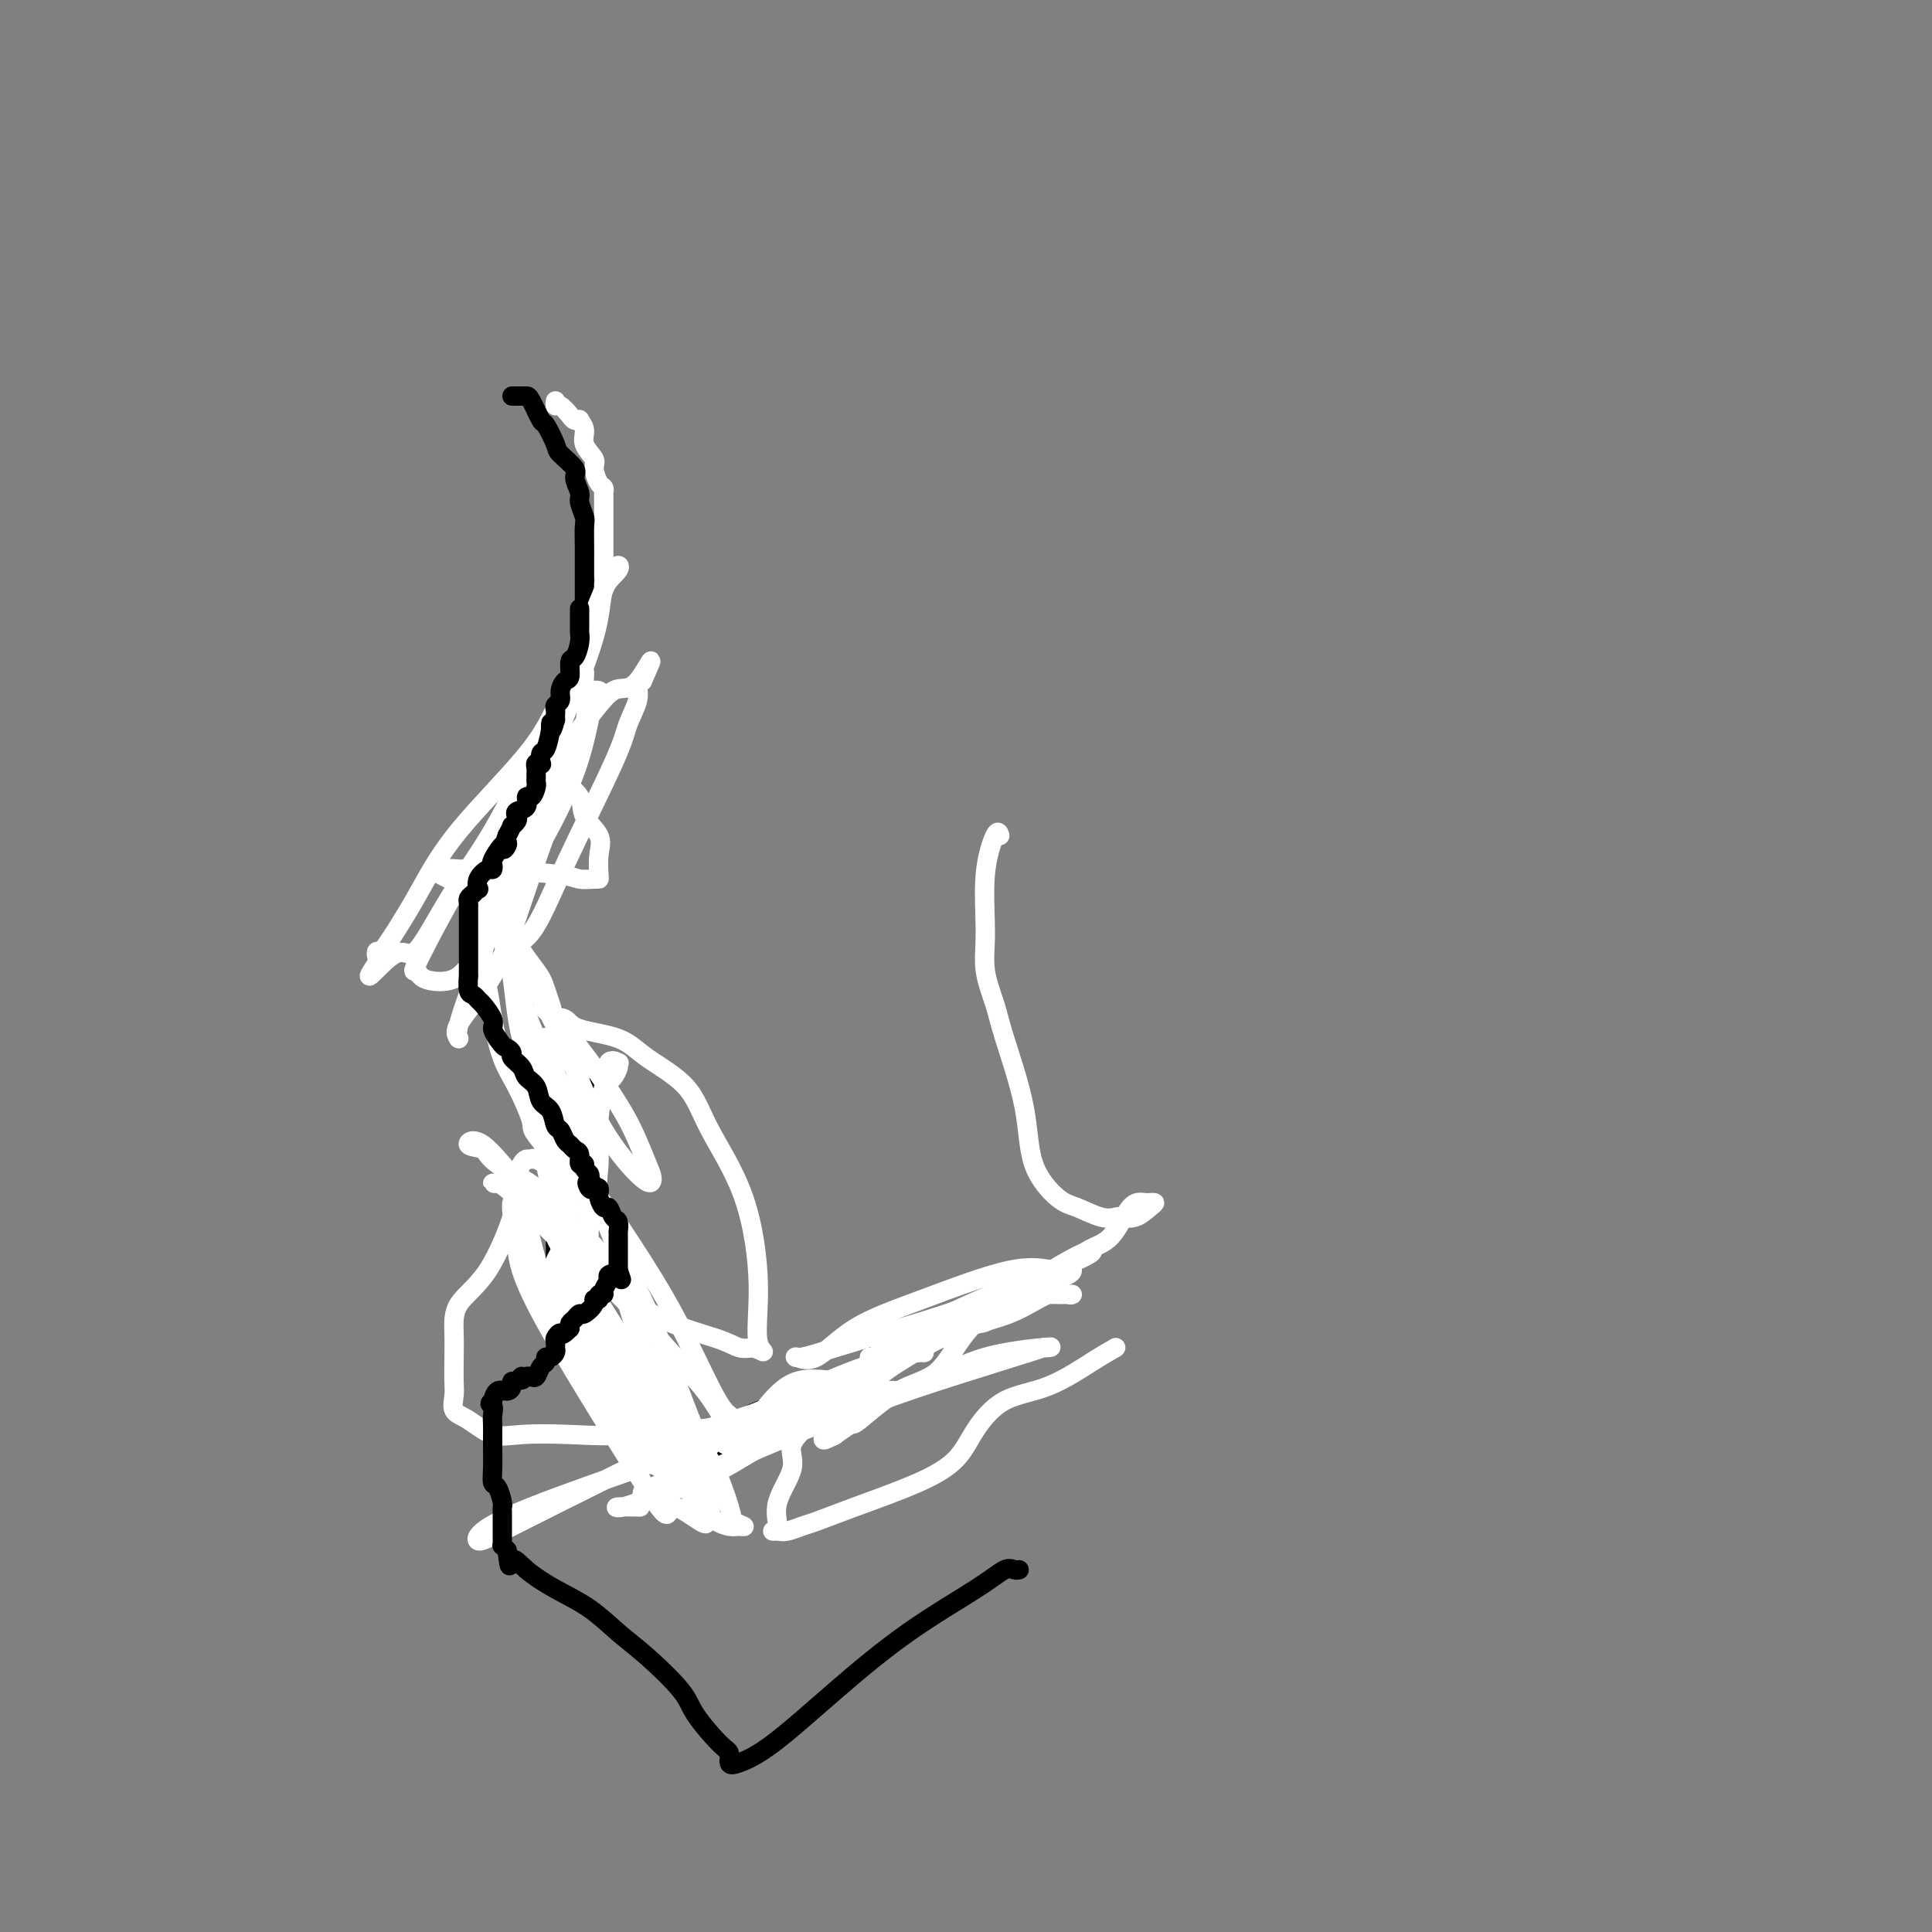 <svg viewBox='0 0 400 400' version='1.1' xmlns='http://www.w3.org/2000/svg' xmlns:xlink='http://www.w3.org/1999/xlink'><rect x="0" y="0" width="400" height="400" fill="#808080" stroke="none"/><g fill='none' stroke='#FFFFFF' stroke-width='4' stroke-linecap='round' stroke-linejoin='round'><path d='M115,83c-0.058,0.475 -0.117,0.951 0,1c0.117,0.049 0.408,-0.328 1,0c0.592,0.328 1.483,1.361 2,2c0.517,0.639 0.658,0.884 1,1c0.342,0.116 0.884,0.104 1,0c0.116,-0.104 -0.194,-0.300 0,0c0.194,0.300 0.892,1.096 1,2c0.108,0.904 -0.374,1.916 0,3c0.374,1.084 1.603,2.241 2,3c0.397,0.759 -0.037,1.120 0,2c0.037,0.880 0.546,2.280 1,3c0.454,0.720 0.854,0.761 1,1c0.146,0.239 0.039,0.677 0,1c-0.039,0.323 -0.011,0.530 0,1c0.011,0.470 0.003,1.204 0,2c-0.003,0.796 -0.001,1.656 0,3c0.001,1.344 0.000,3.172 0,4c-0.000,0.828 -0.000,0.655 0,1c0.000,0.345 0.001,1.209 0,2c-0.001,0.791 -0.004,1.511 0,2c0.004,0.489 0.015,0.747 0,1c-0.015,0.253 -0.057,0.502 0,1c0.057,0.498 0.212,1.247 0,2c-0.212,0.753 -0.793,1.512 -1,2c-0.207,0.488 -0.042,0.705 0,1c0.042,0.295 -0.040,0.667 0,1c0.040,0.333 0.203,0.628 0,1c-0.203,0.372 -0.772,0.821 -1,1c-0.228,0.179 -0.114,0.090 0,0'/></g>
<g fill='none' stroke='#000000' stroke-width='4' stroke-linecap='round' stroke-linejoin='round'><path d='M106,82c0.747,-0.002 1.494,-0.004 2,0c0.506,0.004 0.770,0.015 1,0c0.230,-0.015 0.426,-0.055 1,1c0.574,1.055 1.524,3.207 2,4c0.476,0.793 0.476,0.228 1,1c0.524,0.772 1.570,2.882 2,4c0.430,1.118 0.244,1.243 1,2c0.756,0.757 2.455,2.146 3,3c0.545,0.854 -0.064,1.171 0,2c0.064,0.829 0.802,2.168 1,3c0.198,0.832 -0.143,1.158 0,2c0.143,0.842 0.770,2.201 1,3c0.230,0.799 0.062,1.039 0,2c-0.062,0.961 -0.016,2.643 0,4c0.016,1.357 0.004,2.389 0,3c-0.004,0.611 -0.001,0.802 0,2c0.001,1.198 0.000,3.404 0,5c-0.000,1.596 0.001,2.584 0,4c-0.001,1.416 -0.004,3.262 0,4c0.004,0.738 0.015,0.368 0,1c-0.015,0.632 -0.054,2.265 0,3c0.054,0.735 0.202,0.573 0,1c-0.202,0.427 -0.755,1.444 -1,2c-0.245,0.556 -0.181,0.650 0,1c0.181,0.350 0.480,0.957 0,2c-0.480,1.043 -1.740,2.521 -3,4'/><path d='M117,145c-0.857,1.620 -0.999,0.671 -1,1c-0.001,0.329 0.140,1.938 0,3c-0.140,1.062 -0.562,1.579 -1,2c-0.438,0.421 -0.891,0.746 -1,1c-0.109,0.254 0.126,0.438 0,1c-0.126,0.562 -0.612,1.503 -1,2c-0.388,0.497 -0.677,0.550 -1,1c-0.323,0.450 -0.679,1.296 -1,2c-0.321,0.704 -0.607,1.266 -1,2c-0.393,0.734 -0.894,1.639 -1,2c-0.106,0.361 0.183,0.178 0,0c-0.183,-0.178 -0.837,-0.351 -1,0c-0.163,0.351 0.166,1.225 0,2c-0.166,0.775 -0.828,1.451 -1,2c-0.172,0.549 0.147,0.971 0,1c-0.147,0.029 -0.761,-0.336 -1,0c-0.239,0.336 -0.102,1.371 0,2c0.102,0.629 0.171,0.851 0,1c-0.171,0.149 -0.582,0.224 -1,1c-0.418,0.776 -0.844,2.253 -1,3c-0.156,0.747 -0.042,0.763 0,1c0.042,0.237 0.011,0.694 0,1c-0.011,0.306 -0.003,0.463 0,1c0.003,0.537 0.001,1.456 0,2c-0.001,0.544 -0.000,0.713 0,1c0.000,0.287 0.000,0.693 0,1c-0.000,0.307 -0.000,0.516 0,1c0.000,0.484 0.000,1.242 0,2'/><path d='M104,184c0.000,1.951 0.000,1.827 0,2c-0.000,0.173 -0.001,0.642 0,1c0.001,0.358 0.004,0.607 0,1c-0.004,0.393 -0.016,0.932 0,1c0.016,0.068 0.061,-0.334 0,0c-0.061,0.334 -0.227,1.402 0,2c0.227,0.598 0.849,0.724 1,1c0.151,0.276 -0.167,0.703 0,1c0.167,0.297 0.818,0.465 1,1c0.182,0.535 -0.106,1.438 0,2c0.106,0.562 0.607,0.784 1,1c0.393,0.216 0.680,0.425 1,1c0.320,0.575 0.674,1.516 1,2c0.326,0.484 0.626,0.511 1,1c0.374,0.489 0.822,1.441 1,2c0.178,0.559 0.084,0.726 0,1c-0.084,0.274 -0.159,0.654 0,1c0.159,0.346 0.550,0.657 1,1c0.450,0.343 0.958,0.718 1,1c0.042,0.282 -0.381,0.471 0,1c0.381,0.529 1.566,1.399 2,2c0.434,0.601 0.116,0.934 0,1c-0.116,0.066 -0.031,-0.136 0,0c0.031,0.136 0.009,0.610 0,1c-0.009,0.390 -0.004,0.695 0,1'/><path d='M115,213c1.929,4.655 1.250,1.792 1,1c-0.250,-0.792 -0.071,0.488 0,1c0.071,0.512 0.036,0.256 0,0'/><path d='M115,216c0.334,0.013 0.668,0.026 1,0c0.332,-0.026 0.662,-0.091 1,0c0.338,0.091 0.683,0.339 1,1c0.317,0.661 0.606,1.735 1,2c0.394,0.265 0.893,-0.279 1,0c0.107,0.279 -0.179,1.380 0,2c0.179,0.620 0.822,0.757 1,1c0.178,0.243 -0.110,0.590 0,1c0.110,0.410 0.618,0.883 1,1c0.382,0.117 0.638,-0.123 1,0c0.362,0.123 0.829,0.609 1,1c0.171,0.391 0.046,0.686 0,1c-0.046,0.314 -0.012,0.647 0,1c0.012,0.353 0.003,0.724 0,1c-0.003,0.276 -0.001,0.455 0,1c0.001,0.545 0.000,1.454 0,2c-0.000,0.546 -0.000,0.727 0,1c0.000,0.273 0.000,0.636 0,1'/><path d='M124,233c-0.068,1.361 -0.736,0.262 -1,0c-0.264,-0.262 -0.122,0.311 0,1c0.122,0.689 0.226,1.494 0,2c-0.226,0.506 -0.782,0.712 -1,1c-0.218,0.288 -0.097,0.658 0,1c0.097,0.342 0.169,0.655 0,1c-0.169,0.345 -0.581,0.722 -1,1c-0.419,0.278 -0.847,0.456 -1,1c-0.153,0.544 -0.031,1.455 0,2c0.031,0.545 -0.029,0.723 0,1c0.029,0.277 0.148,0.651 0,1c-0.148,0.349 -0.564,0.672 -1,1c-0.436,0.328 -0.891,0.662 -1,1c-0.109,0.338 0.128,0.682 0,1c-0.128,0.318 -0.623,0.610 -1,1c-0.377,0.390 -0.637,0.878 -1,1c-0.363,0.122 -0.828,-0.121 -1,0c-0.172,0.121 -0.049,0.606 0,1c0.049,0.394 0.025,0.697 0,1'/><path d='M115,252c-1.392,3.124 -0.373,1.432 0,1c0.373,-0.432 0.100,0.394 0,1c-0.100,0.606 -0.027,0.991 0,1c0.027,0.009 0.006,-0.359 0,0c-0.006,0.359 0.002,1.444 0,2c-0.002,0.556 -0.013,0.584 0,1c0.013,0.416 0.048,1.219 0,2c-0.048,0.781 -0.181,1.541 0,2c0.181,0.459 0.677,0.616 1,1c0.323,0.384 0.472,0.995 1,2c0.528,1.005 1.435,2.403 2,3c0.565,0.597 0.789,0.394 1,1c0.211,0.606 0.409,2.021 1,3c0.591,0.979 1.576,1.523 2,2c0.424,0.477 0.289,0.886 1,2c0.711,1.114 2.269,2.931 3,4c0.731,1.069 0.633,1.390 1,2c0.367,0.610 1.197,1.509 2,2c0.803,0.491 1.579,0.574 2,1c0.421,0.426 0.488,1.196 1,2c0.512,0.804 1.468,1.641 2,2c0.532,0.359 0.639,0.238 1,1c0.361,0.762 0.975,2.407 1,3c0.025,0.593 -0.540,0.135 0,1c0.540,0.865 2.186,3.055 3,4c0.814,0.945 0.795,0.645 1,1c0.205,0.355 0.632,1.363 1,2c0.368,0.637 0.676,0.902 1,1c0.324,0.098 0.664,0.028 1,0c0.336,-0.028 0.668,-0.014 1,0'/><path d='M145,302c5.311,5.663 3.589,-0.181 5,-4c1.411,-3.819 5.955,-5.615 10,-7c4.045,-1.385 7.592,-2.361 12,-4c4.408,-1.639 9.679,-3.942 14,-6c4.321,-2.058 7.694,-3.872 12,-6c4.306,-2.128 9.546,-4.570 13,-6c3.454,-1.430 5.122,-1.846 6,-2c0.878,-0.154 0.965,-0.044 1,0c0.035,0.044 0.017,0.022 0,0'/></g>
<g fill='none' stroke='#FFFFFF' stroke-width='4' stroke-linecap='round' stroke-linejoin='round'><path d='M207,173c-0.192,-0.594 -0.385,-1.188 -1,0c-0.615,1.188 -1.653,4.158 -2,8c-0.347,3.842 -0.002,8.557 0,12c0.002,3.443 -0.340,5.615 0,8c0.340,2.385 1.361,4.982 2,7c0.639,2.018 0.896,3.457 2,7c1.104,3.543 3.054,9.192 4,14c0.946,4.808 0.888,8.777 2,12c1.112,3.223 3.396,5.700 5,7c1.604,1.300 2.530,1.422 4,2c1.470,0.578 3.486,1.613 5,2c1.514,0.387 2.526,0.128 3,0c0.474,-0.128 0.409,-0.125 1,0c0.591,0.125 1.838,0.371 3,0c1.162,-0.371 2.237,-1.361 3,-2c0.763,-0.639 1.213,-0.928 1,-1c-0.213,-0.072 -1.088,0.071 -2,0c-0.912,-0.071 -1.862,-0.357 -3,1c-1.138,1.357 -2.464,4.356 -4,6c-1.536,1.644 -3.282,1.932 -5,3c-1.718,1.068 -3.408,2.915 -5,4c-1.592,1.085 -3.085,1.407 -4,2c-0.915,0.593 -1.252,1.457 -2,2c-0.748,0.543 -1.908,0.764 -3,1c-1.092,0.236 -2.118,0.486 -3,1c-0.882,0.514 -1.622,1.292 -3,2c-1.378,0.708 -3.394,1.345 -5,2c-1.606,0.655 -2.803,1.327 -4,2'/><path d='M196,275c-7.129,4.045 -3.951,1.657 -3,1c0.951,-0.657 -0.324,0.415 -2,1c-1.676,0.585 -3.753,0.682 -5,1c-1.247,0.318 -1.663,0.855 -2,1c-0.337,0.145 -0.594,-0.103 -1,0c-0.406,0.103 -0.959,0.558 -1,1c-0.041,0.442 0.431,0.873 0,1c-0.431,0.127 -1.764,-0.050 -2,0c-0.236,0.050 0.627,0.327 2,0c1.373,-0.327 3.257,-1.257 4,-2c0.743,-0.743 0.344,-1.299 3,-3c2.656,-1.701 8.366,-4.546 14,-7c5.634,-2.454 11.192,-4.517 15,-6c3.808,-1.483 5.866,-2.387 7,-3c1.134,-0.613 1.343,-0.934 1,-1c-0.343,-0.066 -1.240,0.122 -3,1c-1.760,0.878 -4.385,2.447 -7,4c-2.615,1.553 -5.219,3.090 -8,5c-2.781,1.910 -5.737,4.195 -8,7c-2.263,2.805 -3.833,6.132 -6,8c-2.167,1.868 -4.932,2.277 -8,4c-3.068,1.723 -6.441,4.761 -8,6c-1.559,1.239 -1.304,0.680 -2,1c-0.696,0.320 -2.342,1.520 -3,2c-0.658,0.480 -0.329,0.240 0,0'/><path d='M173,297c-3.699,2.072 -2.446,0.752 -2,0c0.446,-0.752 0.086,-0.937 0,-1c-0.086,-0.063 0.102,-0.006 2,-2c1.898,-1.994 5.505,-6.040 9,-9c3.495,-2.960 6.877,-4.836 9,-6c2.123,-1.164 2.986,-1.618 4,-2c1.014,-0.382 2.177,-0.694 3,-1c0.823,-0.306 1.305,-0.607 2,-1c0.695,-0.393 1.604,-0.879 2,-1c0.396,-0.121 0.281,0.121 1,0c0.719,-0.121 2.274,-0.606 1,-1c-1.274,-0.394 -5.375,-0.699 -9,1c-3.625,1.699 -6.774,5.401 -13,10c-6.226,4.599 -15.529,10.094 -22,14c-6.471,3.906 -10.112,6.224 -14,8c-3.888,1.776 -8.025,3.012 -11,4c-2.975,0.988 -4.787,1.729 -6,2c-1.213,0.271 -1.827,0.073 -1,0c0.827,-0.073 3.093,-0.021 4,0c0.907,0.021 0.453,0.010 0,0'/><path d='M231,279c-1.324,0.755 -2.648,1.510 -5,3c-2.352,1.490 -5.731,3.717 -9,5c-3.269,1.283 -6.427,1.624 -9,3c-2.573,1.376 -4.562,3.787 -6,6c-1.438,2.213 -2.323,4.228 -4,6c-1.677,1.772 -4.144,3.302 -8,5c-3.856,1.698 -9.102,3.565 -13,5c-3.898,1.435 -6.447,2.437 -8,3c-1.553,0.563 -2.110,0.686 -3,1c-0.890,0.314 -2.112,0.817 -3,1c-0.888,0.183 -1.441,0.044 -2,0c-0.559,-0.044 -1.124,0.005 -1,0c0.124,-0.005 0.936,-0.065 1,-1c0.064,-0.935 -0.622,-2.745 0,-5c0.622,-2.255 2.550,-4.956 3,-7c0.450,-2.044 -0.579,-3.430 0,-5c0.579,-1.570 2.767,-3.325 4,-5c1.233,-1.675 1.510,-3.271 2,-4c0.490,-0.729 1.193,-0.592 2,-1c0.807,-0.408 1.719,-1.361 2,-2c0.281,-0.639 -0.069,-0.965 0,-1c0.069,-0.035 0.557,0.221 -1,0c-1.557,-0.221 -5.159,-0.920 -8,0c-2.841,0.920 -4.920,3.460 -7,6'/><path d='M158,292c-2.549,1.753 -5.421,3.136 -8,5c-2.579,1.864 -4.866,4.210 -7,6c-2.134,1.790 -4.115,3.024 -6,4c-1.885,0.976 -3.672,1.693 -4,2c-0.328,0.307 0.804,0.202 2,0c1.196,-0.202 2.455,-0.503 6,-2c3.545,-1.497 9.376,-4.191 16,-7c6.624,-2.809 14.040,-5.733 20,-8c5.960,-2.267 10.465,-3.876 17,-6c6.535,-2.124 15.102,-4.761 19,-6c3.898,-1.239 3.129,-1.078 3,-1c-0.129,0.078 0.382,0.073 1,0c0.618,-0.073 1.341,-0.214 -1,0c-2.341,0.214 -7.748,0.785 -12,2c-4.252,1.215 -7.349,3.076 -12,5c-4.651,1.924 -10.856,3.912 -15,5c-4.144,1.088 -6.226,1.276 -9,2c-2.774,0.724 -6.240,1.984 -9,3c-2.760,1.016 -4.814,1.789 -6,2c-1.186,0.211 -1.506,-0.140 -2,0c-0.494,0.140 -1.163,0.769 -1,1c0.163,0.231 1.159,0.062 2,0c0.841,-0.062 1.526,-0.018 4,-1c2.474,-0.982 6.737,-2.991 11,-5'/><path d='M167,293c5.569,-2.529 10.991,-5.851 16,-9c5.009,-3.149 9.606,-6.126 14,-8c4.394,-1.874 8.587,-2.646 12,-4c3.413,-1.354 6.047,-3.292 8,-4c1.953,-0.708 3.225,-0.188 4,0c0.775,0.188 1.054,0.044 1,0c-0.054,-0.044 -0.440,0.011 -2,0c-1.560,-0.011 -4.294,-0.089 -7,0c-2.706,0.089 -5.383,0.343 -8,1c-2.617,0.657 -5.173,1.716 -9,3c-3.827,1.284 -8.925,2.794 -13,4c-4.075,1.206 -7.128,2.109 -10,3c-2.872,0.891 -5.563,1.771 -7,2c-1.437,0.229 -1.619,-0.192 -1,0c0.619,0.192 2.038,0.997 4,0c1.962,-0.997 4.465,-3.798 8,-6c3.535,-2.202 8.100,-3.806 14,-6c5.900,-2.194 13.135,-4.977 18,-6c4.865,-1.023 7.361,-0.285 9,0c1.639,0.285 2.422,0.119 3,0c0.578,-0.119 0.950,-0.189 1,0c0.050,0.189 -0.221,0.639 -1,1c-0.779,0.361 -2.064,0.633 -5,2c-2.936,1.367 -7.521,3.830 -12,6c-4.479,2.170 -8.851,4.049 -13,6c-4.149,1.951 -8.074,3.976 -12,6'/><path d='M179,284c-9.230,4.158 -11.303,4.052 -13,5c-1.697,0.948 -3.016,2.951 -6,4c-2.984,1.049 -7.633,1.145 -11,2c-3.367,0.855 -5.451,2.471 -7,3c-1.549,0.529 -2.561,-0.027 -3,0c-0.439,0.027 -0.304,0.638 2,0c2.304,-0.638 6.776,-2.525 11,-4c4.224,-1.475 8.199,-2.538 12,-4c3.801,-1.462 7.427,-3.322 11,-5c3.573,-1.678 7.093,-3.172 10,-4c2.907,-0.828 5.202,-0.989 6,-1c0.798,-0.011 0.100,0.128 0,0c-0.100,-0.128 0.398,-0.522 -2,0c-2.398,0.522 -7.692,1.959 -13,4c-5.308,2.041 -10.629,4.686 -16,7c-5.371,2.314 -10.791,4.295 -17,7c-6.209,2.705 -13.206,6.132 -19,9c-5.794,2.868 -10.384,5.177 -14,7c-3.616,1.823 -6.256,3.161 -8,4c-1.744,0.839 -2.592,1.181 -3,1c-0.408,-0.181 -0.378,-0.883 1,-2c1.378,-1.117 4.102,-2.647 10,-5c5.898,-2.353 14.971,-5.529 22,-8c7.029,-2.471 12.015,-4.235 17,-6'/><path d='M149,298c10.580,-3.658 12.031,-2.302 15,-3c2.969,-0.698 7.455,-3.451 11,-5c3.545,-1.549 6.148,-1.895 8,-2c1.852,-0.105 2.952,0.032 3,0c0.048,-0.032 -0.954,-0.233 -5,0c-4.046,0.233 -11.134,0.899 -15,2c-3.866,1.101 -4.511,2.637 -10,4c-5.489,1.363 -15.823,2.551 -23,3c-7.177,0.449 -11.199,0.157 -15,0c-3.801,-0.157 -7.383,-0.181 -10,0c-2.617,0.181 -4.271,0.565 -6,0c-1.729,-0.565 -3.535,-2.081 -5,-3c-1.465,-0.919 -2.588,-1.241 -3,-2c-0.412,-0.759 -0.111,-1.955 0,-3c0.111,-1.045 0.033,-1.938 0,-3c-0.033,-1.062 -0.022,-2.292 0,-4c0.022,-1.708 0.055,-3.892 0,-6c-0.055,-2.108 -0.196,-4.138 1,-6c1.196,-1.862 3.731,-3.554 6,-7c2.269,-3.446 4.272,-8.644 5,-11c0.728,-2.356 0.183,-1.869 0,-2c-0.183,-0.131 -0.002,-0.880 0,-1c0.002,-0.120 -0.175,0.391 0,2c0.175,1.609 0.701,4.318 1,7c0.299,2.682 0.371,5.338 5,14c4.629,8.662 13.814,23.331 23,38'/><path d='M135,310c4.118,6.149 2.914,2.523 4,2c1.086,-0.523 4.462,2.057 6,3c1.538,0.943 1.236,0.250 1,0c-0.236,-0.250 -0.408,-0.057 0,0c0.408,0.057 1.395,-0.021 1,-3c-0.395,-2.979 -2.171,-8.858 -5,-15c-2.829,-6.142 -6.711,-12.546 -9,-18c-2.289,-5.454 -2.984,-9.959 -5,-14c-2.016,-4.041 -5.354,-7.619 -8,-10c-2.646,-2.381 -4.602,-3.567 -7,-5c-2.398,-1.433 -5.239,-3.114 -7,-4c-1.761,-0.886 -2.442,-0.977 -3,-1c-0.558,-0.023 -0.993,0.021 -1,0c-0.007,-0.021 0.414,-0.109 1,0c0.586,0.109 1.339,0.414 4,3c2.661,2.586 7.231,7.454 11,11c3.769,3.546 6.736,5.770 10,9c3.264,3.230 6.823,7.465 10,11c3.177,3.535 5.970,6.371 8,9c2.030,2.629 3.296,5.053 4,6c0.704,0.947 0.848,0.417 1,0c0.152,-0.417 0.314,-0.722 0,-1c-0.314,-0.278 -1.103,-0.530 -3,-4c-1.897,-3.470 -4.900,-10.157 -8,-16c-3.100,-5.843 -6.296,-10.842 -9,-15c-2.704,-4.158 -4.915,-7.474 -7,-10c-2.085,-2.526 -4.042,-4.263 -6,-6'/><path d='M118,242c-2.748,-2.640 -3.117,-1.242 -4,-1c-0.883,0.242 -2.279,-0.674 -3,-1c-0.721,-0.326 -0.765,-0.062 -1,0c-0.235,0.062 -0.660,-0.076 -1,0c-0.340,0.076 -0.596,0.367 -1,1c-0.404,0.633 -0.957,1.607 0,7c0.957,5.393 3.423,15.205 6,22c2.577,6.795 5.266,10.574 8,14c2.734,3.426 5.513,6.499 8,10c2.487,3.501 4.682,7.429 7,10c2.318,2.571 4.758,3.785 6,4c1.242,0.215 1.287,-0.567 2,0c0.713,0.567 2.093,2.485 1,1c-1.093,-1.485 -4.661,-6.372 -7,-11c-2.339,-4.628 -3.450,-8.999 -8,-17c-4.550,-8.001 -12.538,-19.634 -16,-26c-3.462,-6.366 -2.397,-7.464 -4,-9c-1.603,-1.536 -5.874,-3.510 -8,-5c-2.126,-1.490 -2.107,-2.497 -3,-3c-0.893,-0.503 -2.697,-0.501 -3,-1c-0.303,-0.499 0.894,-1.497 3,0c2.106,1.497 5.119,5.491 9,10c3.881,4.509 8.628,9.534 13,14c4.372,4.466 8.368,8.372 13,11c4.632,2.628 9.901,3.977 13,5c3.099,1.023 4.028,1.721 5,2c0.972,0.279 1.986,0.140 3,0'/><path d='M156,279c3.453,1.344 1.586,1.204 1,-1c-0.586,-2.204 0.108,-6.473 0,-12c-0.108,-5.527 -1.017,-12.314 -3,-18c-1.983,-5.686 -5.039,-10.272 -7,-14c-1.961,-3.728 -2.828,-6.600 -5,-9c-2.172,-2.400 -5.648,-4.329 -8,-6c-2.352,-1.671 -3.578,-3.084 -6,-4c-2.422,-0.916 -6.040,-1.334 -8,-2c-1.960,-0.666 -2.261,-1.579 -3,-2c-0.739,-0.421 -1.916,-0.349 -3,-1c-1.084,-0.651 -2.074,-2.025 -1,-1c1.074,1.025 4.211,4.448 7,8c2.789,3.552 5.230,7.232 7,10c1.770,2.768 2.870,4.625 4,7c1.130,2.375 2.289,5.268 3,7c0.711,1.732 0.973,2.303 1,3c0.027,0.697 -0.182,1.519 -2,0c-1.818,-1.519 -5.245,-5.380 -8,-10c-2.755,-4.620 -4.836,-10.000 -7,-15c-2.164,-5.000 -4.410,-9.620 -7,-14c-2.590,-4.380 -5.526,-8.519 -8,-12c-2.474,-3.481 -4.488,-6.304 -6,-8c-1.512,-1.696 -2.522,-2.264 -4,-3c-1.478,-0.736 -3.422,-1.639 -3,-2c0.422,-0.361 3.211,-0.181 6,0'/><path d='M96,180c1.280,-0.044 1.481,-0.155 5,0c3.519,0.155 10.355,0.577 14,1c3.645,0.423 4.100,0.848 5,1c0.900,0.152 2.244,0.033 3,0c0.756,-0.033 0.923,0.022 1,0c0.077,-0.022 0.062,-0.120 0,-1c-0.062,-0.880 -0.172,-2.544 0,-4c0.172,-1.456 0.625,-2.706 0,-4c-0.625,-1.294 -2.327,-2.632 -3,-4c-0.673,-1.368 -0.316,-2.764 -1,-4c-0.684,-1.236 -2.410,-2.310 -3,-3c-0.590,-0.690 -0.042,-0.996 0,-1c0.042,-0.004 -0.420,0.294 -1,0c-0.580,-0.294 -1.279,-1.180 -2,1c-0.721,2.180 -1.465,7.426 -3,12c-1.535,4.574 -3.861,8.477 -5,12c-1.139,3.523 -1.091,6.666 -1,8c0.091,1.334 0.224,0.861 0,1c-0.224,0.139 -0.804,0.892 0,1c0.804,0.108 2.994,-0.428 5,-3c2.006,-2.572 3.829,-7.179 7,-14c3.171,-6.821 7.689,-15.855 10,-21c2.311,-5.145 2.413,-6.400 3,-8c0.587,-1.600 1.658,-3.546 2,-5c0.342,-1.454 -0.045,-2.415 0,-3c0.045,-0.585 0.523,-0.792 1,-1'/><path d='M133,141c3.558,-8.079 0.954,-2.277 -1,0c-1.954,2.277 -3.256,1.028 -5,2c-1.744,0.972 -3.928,4.165 -7,8c-3.072,3.835 -7.031,8.313 -11,13c-3.969,4.687 -7.949,9.585 -12,16c-4.051,6.415 -8.173,14.347 -10,18c-1.827,3.653 -1.357,3.026 -1,3c0.357,-0.026 0.602,0.549 1,1c0.398,0.451 0.948,0.776 2,1c1.052,0.224 2.607,0.345 4,0c1.393,-0.345 2.625,-1.156 4,-3c1.375,-1.844 2.893,-4.721 6,-10c3.107,-5.279 7.803,-12.958 11,-19c3.197,-6.042 4.895,-10.445 6,-14c1.105,-3.555 1.618,-6.263 2,-8c0.382,-1.737 0.632,-2.504 1,-3c0.368,-0.496 0.855,-0.722 1,-1c0.145,-0.278 -0.051,-0.609 0,-1c0.051,-0.391 0.348,-0.841 0,-1c-0.348,-0.159 -1.340,-0.025 -2,0c-0.660,0.025 -0.988,-0.058 -2,0c-1.012,0.058 -2.710,0.256 -4,2c-1.290,1.744 -2.174,5.033 -6,10c-3.826,4.967 -10.595,11.611 -15,17c-4.405,5.389 -6.445,9.521 -9,14c-2.555,4.479 -5.623,9.304 -7,11c-1.377,1.696 -1.063,0.264 -1,0c0.063,-0.264 -0.125,0.639 0,1c0.125,0.361 0.562,0.181 1,0'/><path d='M79,198c-5.491,8.126 -0.720,1.940 2,0c2.720,-1.940 3.387,0.367 5,-1c1.613,-1.367 4.172,-6.407 7,-11c2.828,-4.593 5.925,-8.740 9,-14c3.075,-5.260 6.129,-11.633 9,-17c2.871,-5.367 5.558,-9.730 7,-12c1.442,-2.270 1.638,-2.449 2,-3c0.362,-0.551 0.891,-1.473 1,-1c0.109,0.473 -0.203,2.341 0,4c0.203,1.659 0.921,3.109 0,7c-0.921,3.891 -3.482,10.223 -6,17c-2.518,6.777 -4.994,13.998 -7,20c-2.006,6.002 -3.542,10.786 -6,15c-2.458,4.214 -5.838,7.859 -7,10c-1.162,2.141 -0.107,2.780 0,3c0.107,0.220 -0.735,0.022 0,-3c0.735,-3.022 3.045,-8.867 5,-15c1.955,-6.133 3.555,-12.553 6,-20c2.445,-7.447 5.737,-15.921 9,-24c3.263,-8.079 6.499,-15.761 8,-21c1.501,-5.239 1.268,-8.033 2,-10c0.732,-1.967 2.428,-3.106 3,-4c0.572,-0.894 0.021,-1.541 -1,0c-1.021,1.541 -2.510,5.271 -4,9'/><path d='M123,127c-1.330,3.667 -2.155,8.333 -4,13c-1.845,4.667 -4.708,9.333 -7,14c-2.292,4.667 -4.012,9.334 -5,13c-0.988,3.666 -1.246,6.333 -2,9c-0.754,2.667 -2.006,5.336 -3,8c-0.994,2.664 -1.731,5.322 -2,7c-0.269,1.678 -0.069,2.376 0,3c0.069,0.624 0.007,1.174 0,2c-0.007,0.826 0.042,1.928 0,3c-0.042,1.072 -0.175,2.114 0,3c0.175,0.886 0.657,1.618 1,3c0.343,1.382 0.545,3.415 1,6c0.455,2.585 1.161,5.721 2,8c0.839,2.279 1.811,3.699 3,6c1.189,2.301 2.595,5.482 3,7c0.405,1.518 -0.190,1.374 1,3c1.190,1.626 4.165,5.024 6,7c1.835,1.976 2.530,2.530 3,3c0.470,0.470 0.714,0.856 1,1c0.286,0.144 0.615,0.047 1,0c0.385,-0.047 0.825,-0.044 1,0c0.175,0.044 0.086,0.130 0,0c-0.086,-0.130 -0.168,-0.474 0,-1c0.168,-0.526 0.586,-1.232 0,-3c-0.586,-1.768 -2.178,-4.598 -3,-7c-0.822,-2.402 -0.875,-4.378 -2,-7c-1.125,-2.622 -3.321,-5.892 -5,-9c-1.679,-3.108 -2.839,-6.054 -4,-9'/><path d='M109,210c-2.262,-6.476 -0.918,-4.665 -1,-5c-0.082,-0.335 -1.591,-2.814 -2,-4c-0.409,-1.186 0.283,-1.077 0,-2c-0.283,-0.923 -1.540,-2.878 -2,-4c-0.460,-1.122 -0.123,-1.409 0,-2c0.123,-0.591 0.034,-1.485 0,-2c-0.034,-0.515 -0.011,-0.653 0,-1c0.011,-0.347 0.010,-0.905 0,-1c-0.010,-0.095 -0.031,0.271 0,0c0.031,-0.271 0.113,-1.181 0,-2c-0.113,-0.819 -0.421,-1.549 0,-1c0.421,0.549 1.570,2.376 2,4c0.430,1.624 0.141,3.046 1,5c0.859,1.954 2.868,4.440 4,6c1.132,1.560 1.389,2.195 2,4c0.611,1.805 1.575,4.779 2,6c0.425,1.221 0.310,0.689 1,2c0.690,1.311 2.185,4.466 3,6c0.815,1.534 0.948,1.449 1,2c0.052,0.551 0.021,1.740 0,3c-0.021,1.260 -0.034,2.591 0,4c0.034,1.409 0.114,2.897 0,4c-0.114,1.103 -0.422,1.821 0,3c0.422,1.179 1.575,2.817 2,4c0.425,1.183 0.121,1.909 0,3c-0.121,1.091 -0.061,2.545 0,4'/><path d='M122,246c0.472,5.047 0.152,4.165 0,4c-0.152,-0.165 -0.135,0.386 0,1c0.135,0.614 0.387,1.292 0,2c-0.387,0.708 -1.414,1.447 -2,2c-0.586,0.553 -0.730,0.921 -1,1c-0.270,0.079 -0.664,-0.130 -1,0c-0.336,0.130 -0.612,0.599 -1,1c-0.388,0.401 -0.888,0.734 -1,1c-0.112,0.266 0.165,0.463 0,1c-0.165,0.537 -0.773,1.412 -1,2c-0.227,0.588 -0.072,0.888 0,2c0.072,1.112 0.061,3.035 0,4c-0.061,0.965 -0.172,0.971 0,2c0.172,1.029 0.627,3.080 1,4c0.373,0.920 0.665,0.707 2,2c1.335,1.293 3.715,4.090 5,6c1.285,1.910 1.475,2.931 2,4c0.525,1.069 1.384,2.185 2,3c0.616,0.815 0.987,1.327 1,2c0.013,0.673 -0.333,1.505 0,2c0.333,0.495 1.346,0.652 2,1c0.654,0.348 0.948,0.887 1,1c0.052,0.113 -0.140,-0.200 0,0c0.140,0.200 0.611,0.914 1,1c0.389,0.086 0.694,-0.457 1,-1'/><path d='M133,294c0.351,-0.112 -1.271,-1.392 -2,-3c-0.729,-1.608 -0.563,-3.542 -1,-5c-0.437,-1.458 -1.475,-2.438 -2,-3c-0.525,-0.562 -0.536,-0.706 -1,-2c-0.464,-1.294 -1.382,-3.738 -2,-5c-0.618,-1.262 -0.936,-1.342 -1,-2c-0.064,-0.658 0.127,-1.895 0,-4c-0.127,-2.105 -0.571,-5.080 -1,-7c-0.429,-1.920 -0.841,-2.786 -1,-4c-0.159,-1.214 -0.064,-2.777 0,-6c0.064,-3.223 0.097,-8.105 0,-11c-0.097,-2.895 -0.323,-3.801 0,-6c0.323,-2.199 1.196,-5.689 2,-8c0.804,-2.311 1.538,-3.441 2,-4c0.462,-0.559 0.653,-0.546 1,-1c0.347,-0.454 0.851,-1.376 1,-2c0.149,-0.624 -0.055,-0.951 0,-1c0.055,-0.049 0.369,0.180 0,0c-0.369,-0.180 -1.422,-0.771 -2,0c-0.578,0.771 -0.680,2.902 -1,5c-0.320,2.098 -0.859,4.163 -1,7c-0.141,2.837 0.117,6.448 0,9c-0.117,2.552 -0.609,4.046 0,7c0.609,2.954 2.318,7.369 4,11c1.682,3.631 3.338,6.478 5,10c1.662,3.522 3.332,7.721 5,12c1.668,4.279 3.334,8.640 5,13'/><path d='M143,294c3.896,8.940 4.138,8.290 5,10c0.862,1.710 2.346,5.779 3,8c0.654,2.221 0.480,2.592 1,3c0.520,0.408 1.736,0.853 2,1c0.264,0.147 -0.424,-0.003 -1,0c-0.576,0.003 -1.040,0.160 -2,0c-0.960,-0.160 -2.417,-0.638 -4,-2c-1.583,-1.362 -3.292,-3.609 -5,-6c-1.708,-2.391 -3.413,-4.924 -5,-8c-1.587,-3.076 -3.055,-6.693 -5,-10c-1.945,-3.307 -4.368,-6.303 -6,-9c-1.632,-2.697 -2.475,-5.094 -4,-9c-1.525,-3.906 -3.733,-9.320 -5,-12c-1.267,-2.680 -1.593,-2.626 -2,-4c-0.407,-1.374 -0.894,-4.176 -1,-6c-0.106,-1.824 0.168,-2.668 0,-4c-0.168,-1.332 -0.777,-3.150 -1,-5c-0.223,-1.850 -0.060,-3.732 0,-6c0.060,-2.268 0.016,-4.923 0,-7c-0.016,-2.077 -0.006,-3.577 0,-5c0.006,-1.423 0.007,-2.768 0,-4c-0.007,-1.232 -0.023,-2.351 0,-3c0.023,-0.649 0.083,-0.829 0,-1c-0.083,-0.171 -0.309,-0.335 0,0c0.309,0.335 1.155,1.167 2,2'/><path d='M115,217c-0.028,-4.906 -0.099,2.329 0,7c0.099,4.671 0.369,6.777 1,9c0.631,2.223 1.624,4.564 2,8c0.376,3.436 0.135,7.968 0,12c-0.135,4.032 -0.163,7.562 0,11c0.163,3.438 0.519,6.782 1,10c0.481,3.218 1.088,6.311 2,9c0.912,2.689 2.131,4.974 3,7c0.869,2.026 1.389,3.793 3,6c1.611,2.207 4.312,4.853 6,6c1.688,1.147 2.363,0.796 3,1c0.637,0.204 1.236,0.962 1,1c-0.236,0.038 -1.307,-0.643 -2,-1c-0.693,-0.357 -1.009,-0.391 -2,-3c-0.991,-2.609 -2.657,-7.794 -4,-13c-1.343,-5.206 -2.362,-10.434 -4,-15c-1.638,-4.566 -3.896,-8.469 -6,-16c-2.104,-7.531 -4.056,-18.689 -6,-26c-1.944,-7.311 -3.880,-10.776 -5,-15c-1.120,-4.224 -1.425,-9.209 -2,-13c-0.575,-3.791 -1.422,-6.389 -2,-8c-0.578,-1.611 -0.887,-2.236 -1,-3c-0.113,-0.764 -0.030,-1.667 0,-2c0.030,-0.333 0.009,-0.095 0,0c-0.009,0.095 -0.004,0.048 0,0'/></g>
<g fill='none' stroke='#000000' stroke-width='4' stroke-linecap='round' stroke-linejoin='round'><path d='M120,126c0.000,0.447 0.000,0.893 0,1c-0.000,0.107 -0.000,-0.127 0,0c0.000,0.127 0.001,0.613 0,1c-0.001,0.387 -0.003,0.675 0,1c0.003,0.325 0.011,0.687 0,1c-0.011,0.313 -0.041,0.578 0,1c0.041,0.422 0.152,1.001 0,2c-0.152,0.999 -0.567,2.417 -1,3c-0.433,0.583 -0.886,0.331 -1,1c-0.114,0.669 0.109,2.259 0,3c-0.109,0.741 -0.551,0.632 -1,1c-0.449,0.368 -0.905,1.212 -1,2c-0.095,0.788 0.171,1.521 0,2c-0.171,0.479 -0.778,0.706 -1,1c-0.222,0.294 -0.060,0.656 0,1c0.060,0.344 0.017,0.670 0,1c-0.017,0.330 -0.009,0.665 0,1'/><path d='M115,149c-1.012,3.787 -1.042,1.754 -1,1c0.042,-0.754 0.156,-0.230 0,1c-0.156,1.230 -0.581,3.166 -1,4c-0.419,0.834 -0.830,0.566 -1,1c-0.170,0.434 -0.098,1.569 0,2c0.098,0.431 0.222,0.157 0,0c-0.222,-0.157 -0.792,-0.196 -1,0c-0.208,0.196 -0.055,0.629 0,1c0.055,0.371 0.012,0.682 0,1c-0.012,0.318 0.007,0.644 0,1c-0.007,0.356 -0.038,0.743 0,1c0.038,0.257 0.146,0.383 0,1c-0.146,0.617 -0.547,1.723 -1,2c-0.453,0.277 -0.957,-0.277 -1,0c-0.043,0.277 0.377,1.385 0,2c-0.377,0.615 -1.550,0.738 -2,1c-0.450,0.262 -0.176,0.664 0,1c0.176,0.336 0.253,0.605 0,1c-0.253,0.395 -0.837,0.914 -1,1c-0.163,0.086 0.096,-0.261 0,0c-0.096,0.261 -0.548,1.131 -1,2'/><path d='M105,173c-1.519,4.212 -0.315,2.740 0,2c0.315,-0.740 -0.257,-0.750 -1,0c-0.743,0.750 -1.657,2.259 -2,3c-0.343,0.741 -0.117,0.714 0,1c0.117,0.286 0.123,0.885 0,1c-0.123,0.115 -0.375,-0.253 -1,0c-0.625,0.253 -1.621,1.129 -2,2c-0.379,0.871 -0.140,1.739 0,2c0.140,0.261 0.181,-0.085 0,0c-0.181,0.085 -0.584,0.602 -1,1c-0.416,0.398 -0.843,0.678 -1,1c-0.157,0.322 -0.042,0.685 0,1c0.042,0.315 0.011,0.580 0,1c-0.011,0.420 -0.003,0.994 0,1c0.003,0.006 0.001,-0.555 0,0c-0.001,0.555 -0.000,2.225 0,3c0.000,0.775 -0.000,0.654 0,1c0.000,0.346 0.000,1.158 0,2c-0.000,0.842 -0.001,1.714 0,2c0.001,0.286 0.003,-0.015 0,1c-0.003,1.015 -0.012,3.347 0,4c0.012,0.653 0.043,-0.374 0,0c-0.043,0.374 -0.162,2.148 0,3c0.162,0.852 0.603,0.780 1,1c0.397,0.220 0.750,0.730 1,1c0.250,0.270 0.397,0.299 1,1c0.603,0.701 1.662,2.073 2,3c0.338,0.927 -0.046,1.408 0,2c0.046,0.592 0.523,1.296 1,2'/><path d='M103,215c1.312,1.949 1.593,1.821 2,2c0.407,0.179 0.939,0.666 1,1c0.061,0.334 -0.350,0.516 0,1c0.350,0.484 1.459,1.269 2,2c0.541,0.731 0.512,1.408 1,2c0.488,0.592 1.493,1.099 2,2c0.507,0.901 0.517,2.196 1,3c0.483,0.804 1.439,1.118 2,2c0.561,0.882 0.727,2.331 1,3c0.273,0.669 0.651,0.559 1,1c0.349,0.441 0.667,1.432 1,2c0.333,0.568 0.682,0.712 1,1c0.318,0.288 0.606,0.721 1,1c0.394,0.279 0.894,0.403 1,1c0.106,0.597 -0.182,1.665 0,2c0.182,0.335 0.832,-0.065 1,0c0.168,0.065 -0.147,0.594 0,1c0.147,0.406 0.756,0.687 1,1c0.244,0.313 0.122,0.656 0,1'/><path d='M122,244c2.951,4.653 0.829,1.787 0,1c-0.829,-0.787 -0.366,0.507 0,1c0.366,0.493 0.633,0.186 1,0c0.367,-0.186 0.833,-0.252 1,0c0.167,0.252 0.034,0.822 0,1c-0.034,0.178 0.032,-0.036 0,0c-0.032,0.036 -0.163,0.323 0,1c0.163,0.677 0.618,1.744 1,2c0.382,0.256 0.691,-0.300 1,0c0.309,0.300 0.619,1.457 1,2c0.381,0.543 0.834,0.474 1,1c0.166,0.526 0.044,1.647 0,2c-0.044,0.353 -0.012,-0.061 0,0c0.012,0.061 0.003,0.597 0,1c-0.003,0.403 -0.001,0.671 0,1c0.001,0.329 0.000,0.718 0,1c-0.000,0.282 -0.000,0.457 0,1c0.000,0.543 0.000,1.454 0,2c-0.000,0.546 -0.000,0.727 0,1c0.000,0.273 0.000,0.636 0,1'/><path d='M128,263c1.054,3.175 0.690,1.611 0,1c-0.690,-0.611 -1.706,-0.270 -2,0c-0.294,0.270 0.132,0.469 0,1c-0.132,0.531 -0.824,1.396 -1,2c-0.176,0.604 0.165,0.948 0,1c-0.165,0.052 -0.836,-0.189 -1,0c-0.164,0.189 0.177,0.806 0,1c-0.177,0.194 -0.873,-0.036 -1,0c-0.127,0.036 0.316,0.338 0,1c-0.316,0.662 -1.391,1.683 -2,2c-0.609,0.317 -0.751,-0.070 -1,0c-0.249,0.070 -0.606,0.596 -1,1c-0.394,0.404 -0.827,0.687 -1,1c-0.173,0.313 -0.087,0.657 0,1'/><path d='M118,275c-1.939,2.035 -1.787,1.122 -2,1c-0.213,-0.122 -0.792,0.546 -1,1c-0.208,0.454 -0.046,0.695 0,1c0.046,0.305 -0.025,0.673 0,1c0.025,0.327 0.147,0.611 0,1c-0.147,0.389 -0.564,0.882 -1,1c-0.436,0.118 -0.890,-0.140 -1,0c-0.110,0.140 0.125,0.678 0,1c-0.125,0.322 -0.611,0.426 -1,1c-0.389,0.574 -0.682,1.616 -1,2c-0.318,0.384 -0.662,0.110 -1,0c-0.338,-0.110 -0.669,-0.055 -1,0'/><path d='M109,285c-1.575,1.483 -1.012,0.192 -1,0c0.012,-0.192 -0.525,0.717 -1,1c-0.475,0.283 -0.887,-0.060 -1,0c-0.113,0.060 0.075,0.524 0,1c-0.075,0.476 -0.412,0.963 -1,1c-0.588,0.037 -1.428,-0.375 -2,0c-0.572,0.375 -0.878,1.536 -1,2c-0.122,0.464 -0.061,0.232 0,0'/><path d='M102,290c-1.083,0.903 -0.290,0.661 0,1c0.290,0.339 0.078,1.258 0,2c-0.078,0.742 -0.021,1.307 0,2c0.021,0.693 0.005,1.513 0,2c-0.005,0.487 0.001,0.639 0,1c-0.001,0.361 -0.011,0.930 0,2c0.011,1.070 0.041,2.640 0,4c-0.041,1.360 -0.155,2.510 0,3c0.155,0.490 0.577,0.319 1,1c0.423,0.681 0.845,2.213 1,3c0.155,0.787 0.041,0.830 0,1c-0.041,0.170 -0.011,0.466 0,1c0.011,0.534 0.002,1.305 0,2c-0.002,0.695 0.002,1.313 0,2c-0.002,0.687 -0.011,1.442 0,2c0.011,0.558 0.041,0.920 0,1c-0.041,0.080 -0.155,-0.120 0,0c0.155,0.120 0.577,0.560 1,1'/><path d='M105,321c0.581,5.180 0.534,2.629 1,2c0.466,-0.629 1.443,0.663 3,2c1.557,1.337 3.692,2.717 6,4c2.308,1.283 4.790,2.469 7,4c2.210,1.531 4.150,3.408 6,5c1.850,1.592 3.610,2.898 6,5c2.390,2.102 5.410,5.001 7,7c1.590,1.999 1.750,3.098 3,5c1.250,1.902 3.591,4.608 5,6c1.409,1.392 1.885,1.470 2,2c0.115,0.530 -0.133,1.514 0,2c0.133,0.486 0.646,0.476 2,0c1.354,-0.476 3.549,-1.417 7,-4c3.451,-2.583 8.157,-6.808 13,-11c4.843,-4.192 9.823,-8.353 15,-12c5.177,-3.647 10.550,-6.781 14,-9c3.450,-2.219 4.976,-3.523 6,-4c1.024,-0.477 1.545,-0.129 2,0c0.455,0.129 0.844,0.037 1,0c0.156,-0.037 0.078,-0.018 0,0'/></g>
</svg>